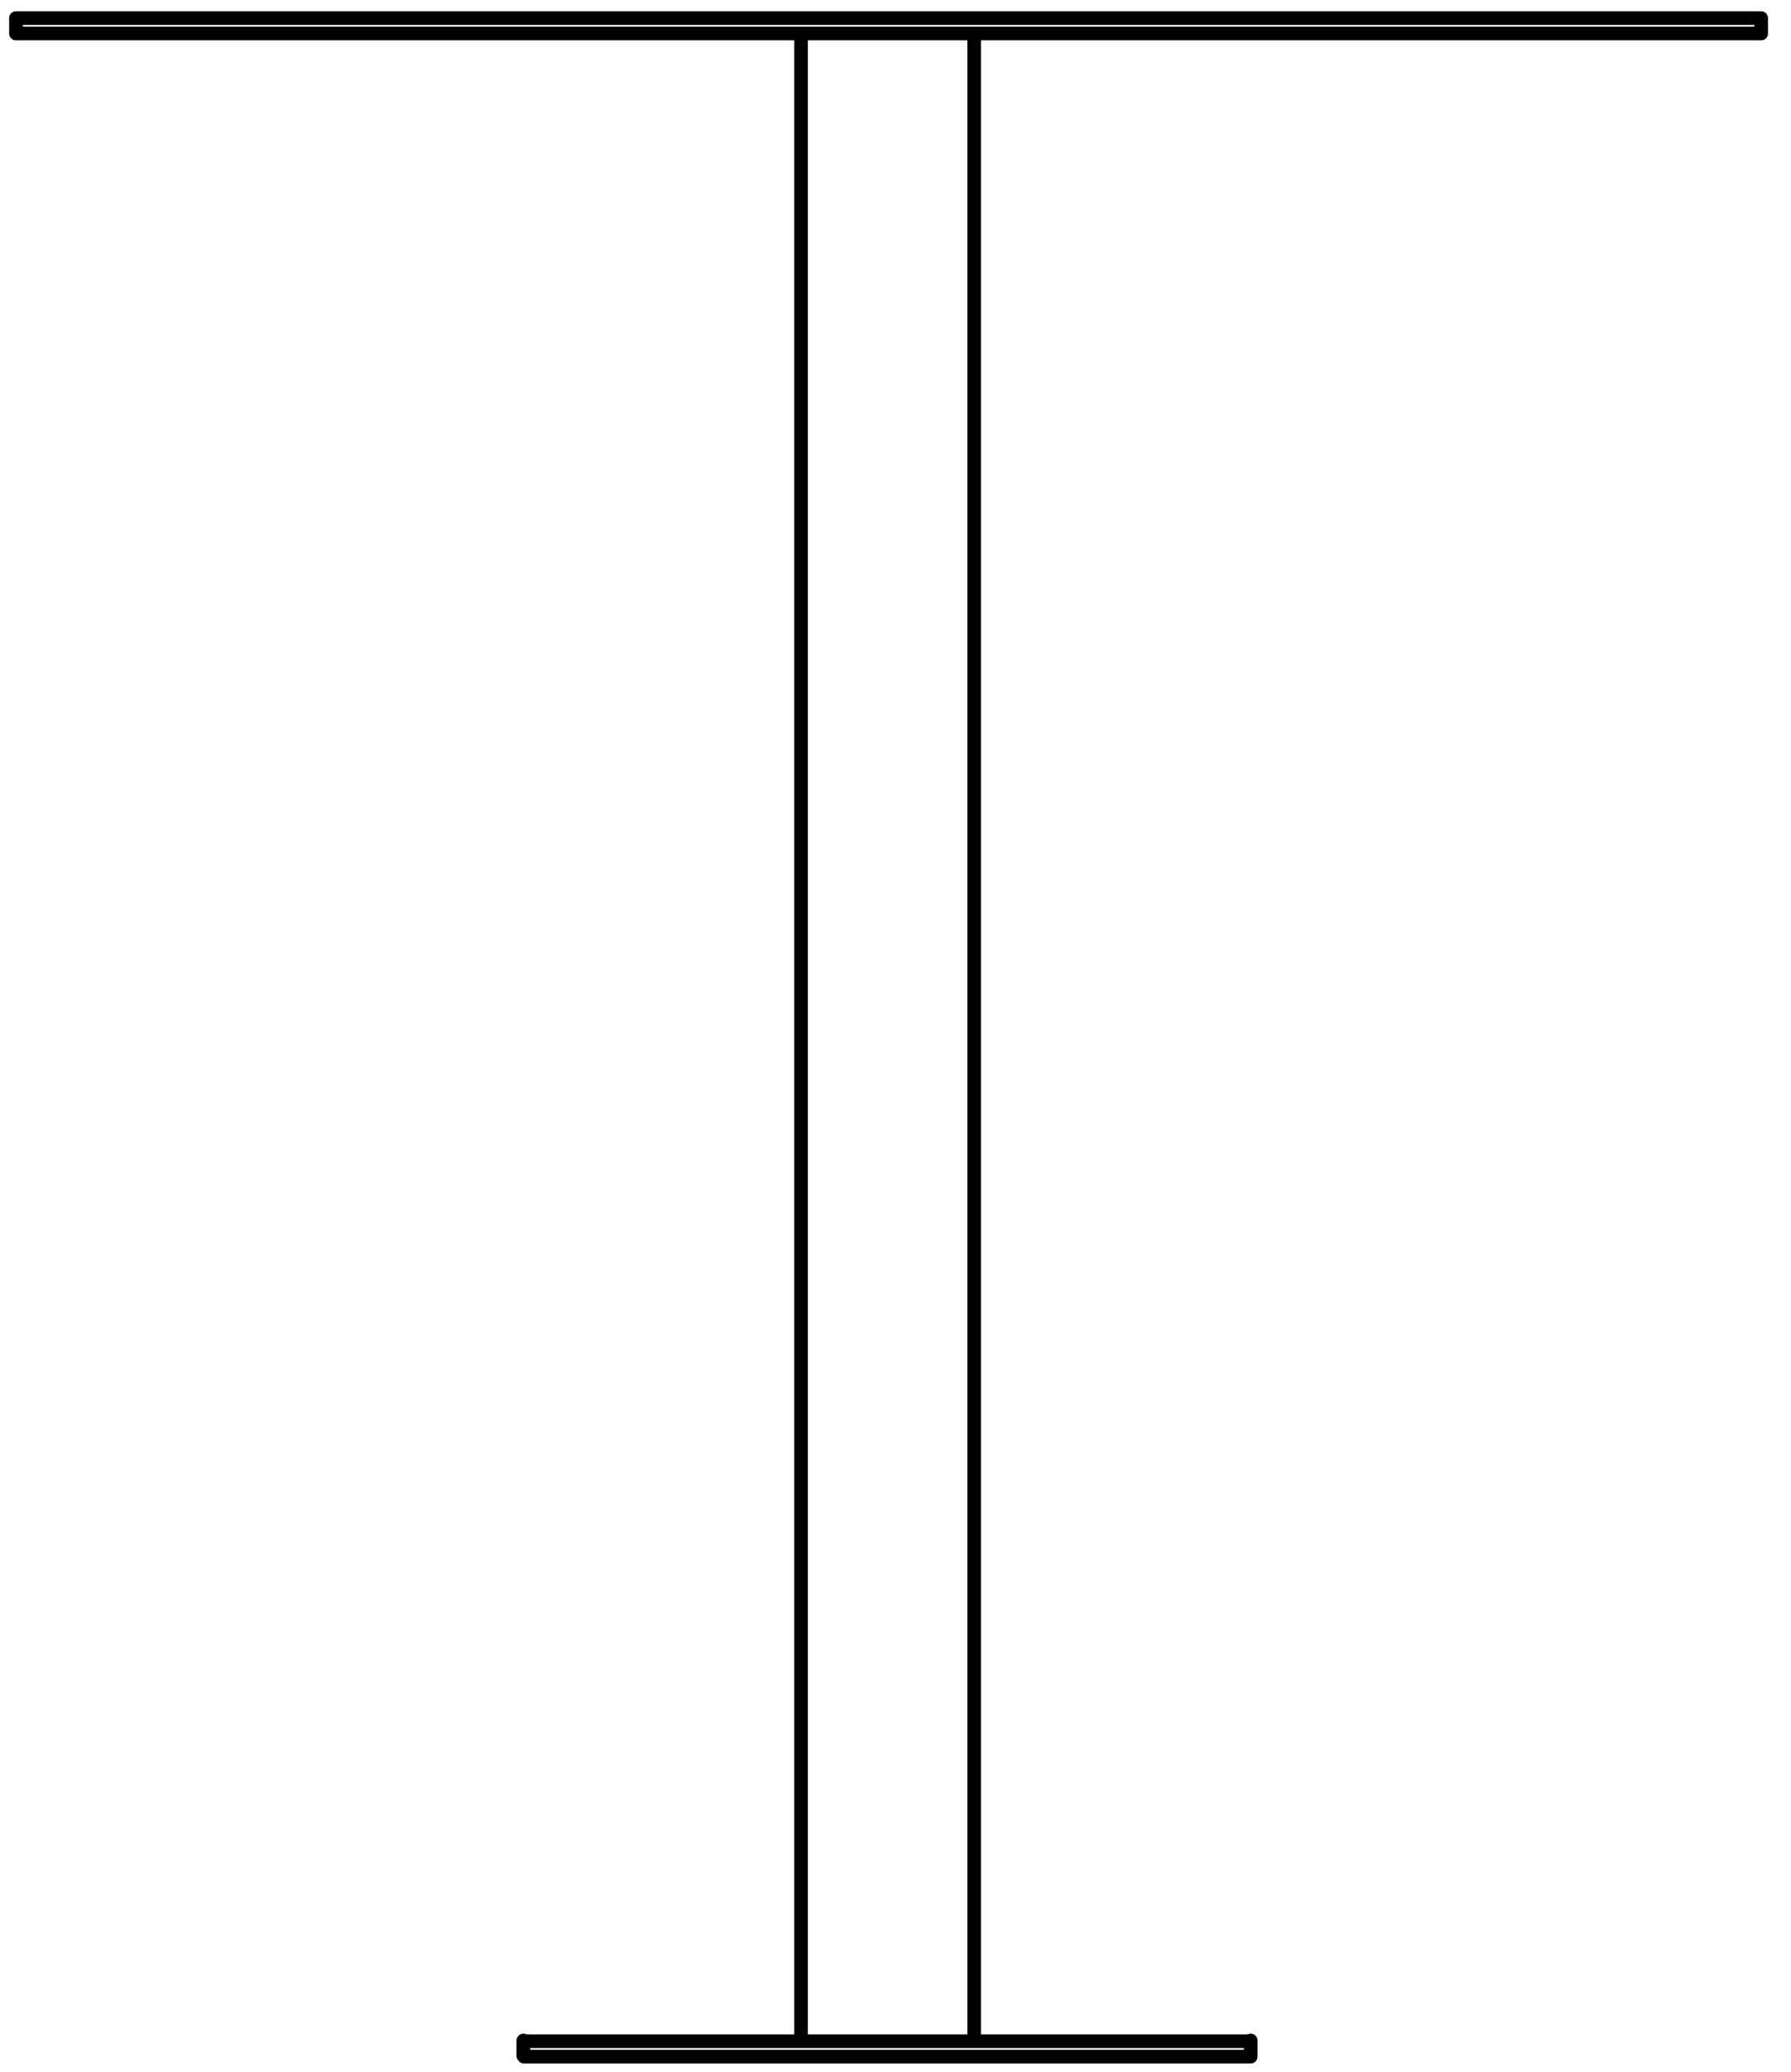 <?xml version="1.0" encoding="utf-8"?>
<!-- Generator: Adobe Illustrator 27.8.1, SVG Export Plug-In . SVG Version: 6.00 Build 0)  -->
<svg version="1.1" id="Lager_1" xmlns="http://www.w3.org/2000/svg" xmlns:xlink="http://www.w3.org/1999/xlink" x="0px" y="0px"
	 width="93.08px" height="107.65px" viewBox="0 0 93.08 107.65" style="enable-background:new 0 0 93.08 107.65;"
	 xml:space="preserve">
<path style="fill:none;stroke:#000000;stroke-width:0.71;stroke-linecap:round;stroke-linejoin:round;" d="M27.23,106.84H65
	 M65,106.04H27.23 M91.53,0.94H0.83 M0.83,1.74h90.7 M41.63,1.74V106 M50.63,106V1.74 M65,106.84V106 M27.2,106v0.8 M91.53,1.74
	v-0.8 M0.83,0.94v0.8"/>
</svg>
